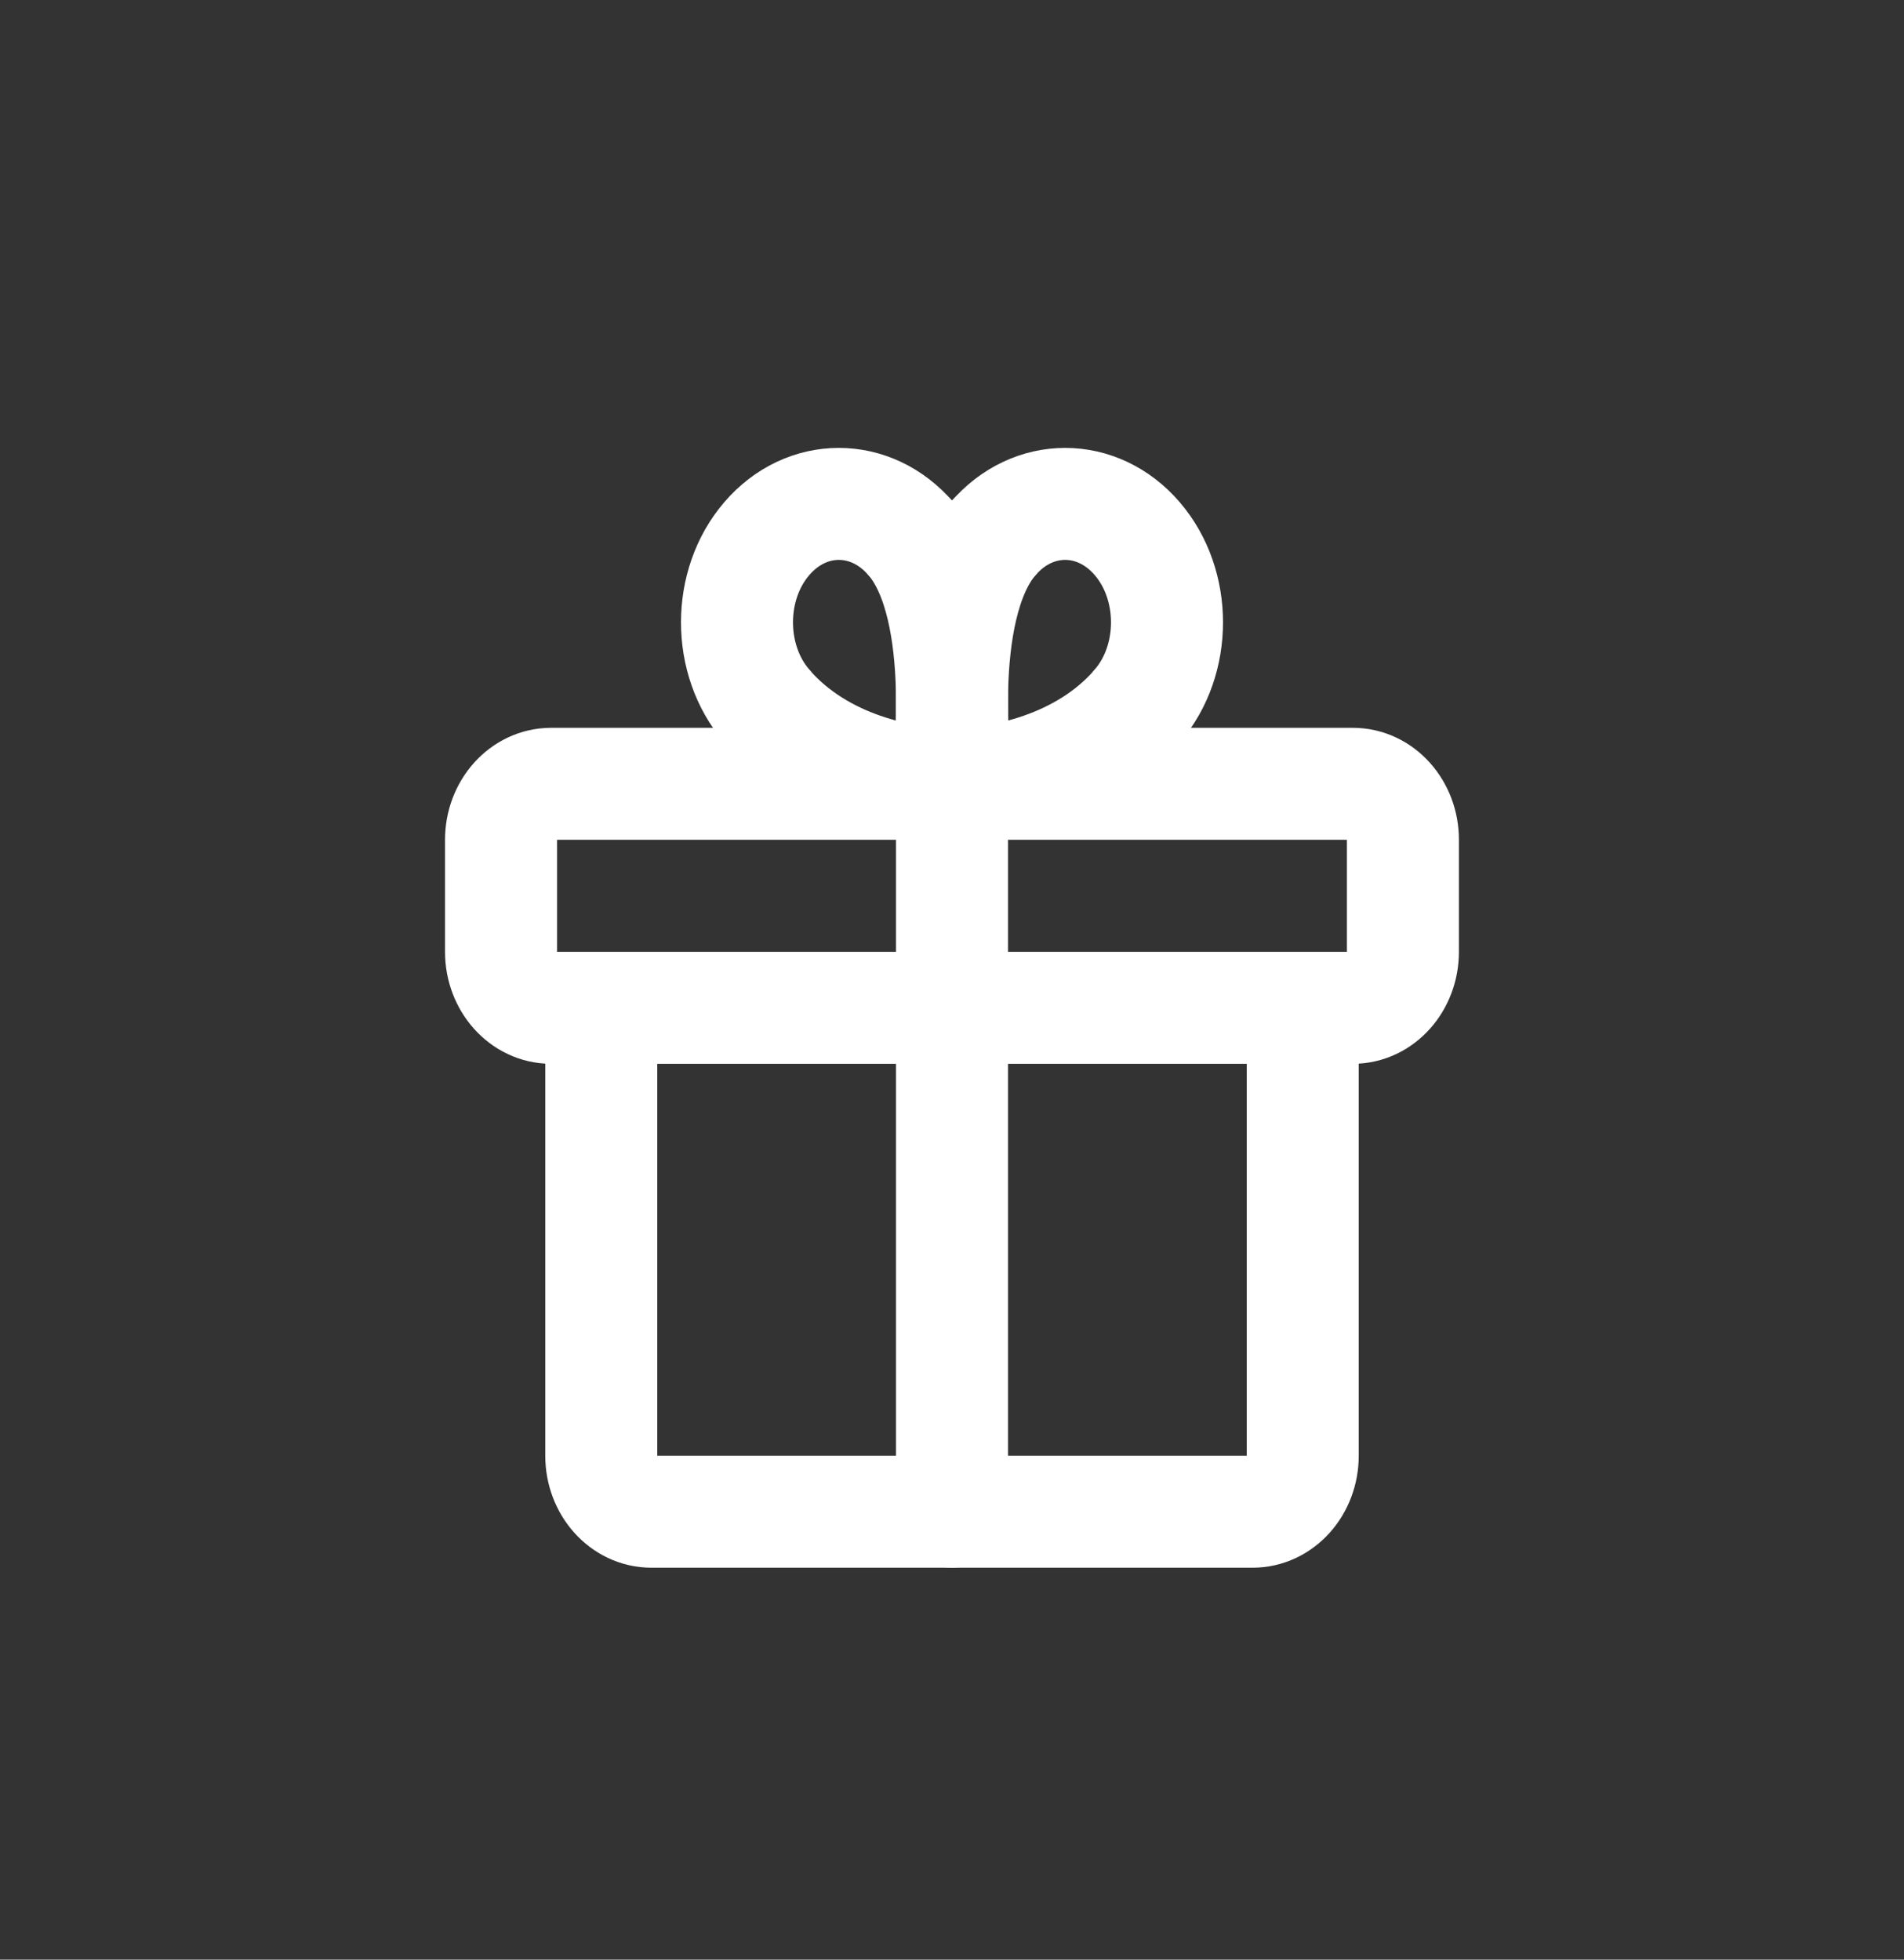 <svg width="34" height="35" viewBox="0 0 34 35" fill="none" xmlns="http://www.w3.org/2000/svg">
<rect x="0" y="0" width="34" height="35" fill="#333333" stroke="none"/>
<path fill-rule="evenodd" clip-rule="evenodd" d="M24.158 13.999H9.842C9.348 13.999 8.947 14.447 8.947 14.999V17C8.947 17.552 9.348 18 9.842 18H24.158C24.652 18 25.052 17.552 25.052 17V14.999C25.052 14.447 24.652 13.999 24.158 13.999Z" stroke="white" stroke-width="2" stroke-linecap="round" stroke-linejoin="round"/>
<path d="M17 27V13.999" stroke="white" stroke-width="2" stroke-linecap="round" stroke-linejoin="round"/>
<path d="M20.307 12.612C19.342 13.734 17.824 14 17.088 14" stroke="white" stroke-width="2" stroke-linecap="round" stroke-linejoin="round"/>
<path d="M17.088 13.999C17.088 13.999 16.646 10.883 17.734 9.619" stroke="white" stroke-width="2" stroke-linecap="round" stroke-linejoin="round"/>
<path d="M20.307 12.611C21.017 11.786 21.017 10.445 20.307 9.62C19.597 8.793 18.445 8.793 17.735 9.62" stroke="white" stroke-width="2" stroke-linecap="round" stroke-linejoin="round"/>
<path d="M13.693 12.612C14.658 13.734 16.176 14 16.912 14" stroke="white" stroke-width="2" stroke-linecap="round" stroke-linejoin="round"/>
<path d="M16.912 13.999C16.912 13.999 17.354 10.883 16.266 9.619" stroke="white" stroke-width="2" stroke-linecap="round" stroke-linejoin="round"/>
<path d="M13.693 12.611C12.983 11.786 12.983 10.445 13.693 9.62C14.403 8.793 15.555 8.793 16.265 9.62" stroke="white" stroke-width="2" stroke-linecap="round" stroke-linejoin="round"/>
<path d="M23.263 18V26C23.263 26.552 22.862 27 22.368 27H11.632C11.138 27 10.737 26.552 10.737 26V18" stroke="white" stroke-width="2" stroke-linecap="round" stroke-linejoin="round"/>
</svg>
